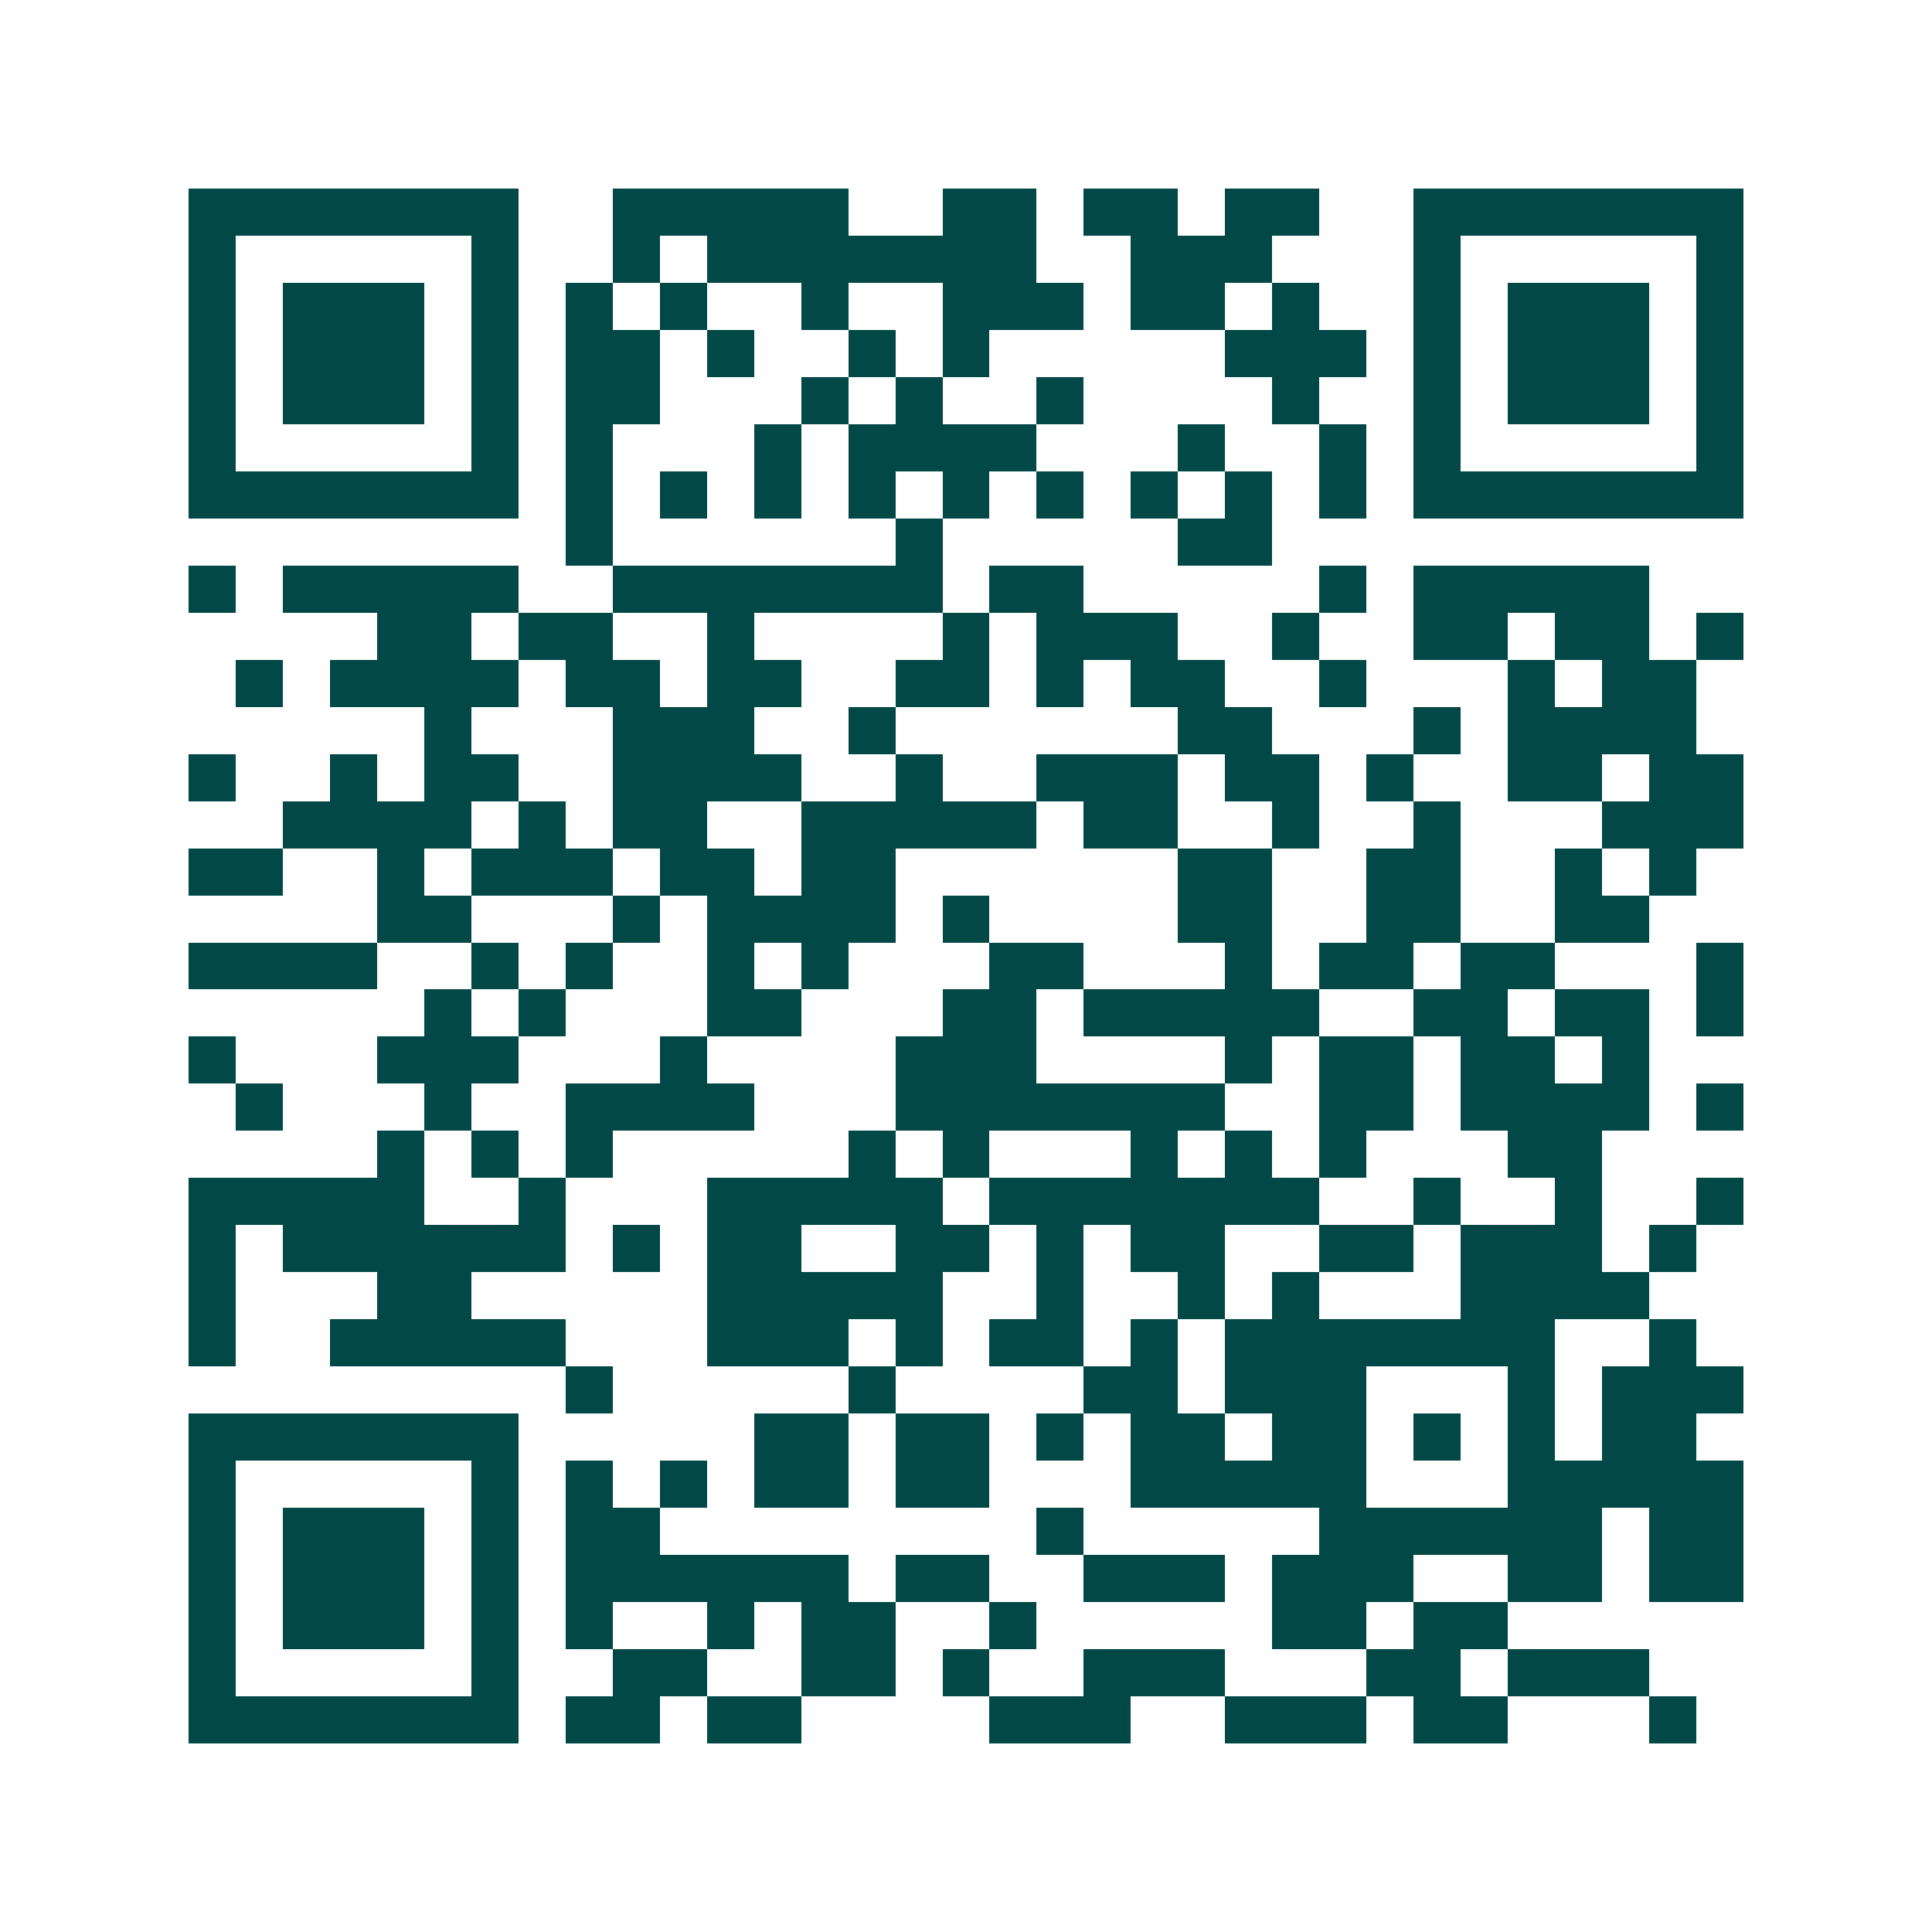 <svg xmlns="http://www.w3.org/2000/svg" width="200" height="200" viewBox="0 0 41 41" shape-rendering="crispEdges"><path fill="#ffffff" d="M0 0h41v41H0z"/><path stroke="#014847" d="M4 4.5h7m2 0h5m2 0h2m1 0h2m1 0h2m2 0h7M4 5.5h1m5 0h1m2 0h1m1 0h7m2 0h3m3 0h1m5 0h1M4 6.5h1m1 0h3m1 0h1m1 0h1m1 0h1m2 0h1m2 0h3m1 0h2m1 0h1m2 0h1m1 0h3m1 0h1M4 7.5h1m1 0h3m1 0h1m1 0h2m1 0h1m2 0h1m1 0h1m5 0h3m1 0h1m1 0h3m1 0h1M4 8.5h1m1 0h3m1 0h1m1 0h2m3 0h1m1 0h1m2 0h1m4 0h1m2 0h1m1 0h3m1 0h1M4 9.5h1m5 0h1m1 0h1m3 0h1m1 0h4m3 0h1m2 0h1m1 0h1m5 0h1M4 10.5h7m1 0h1m1 0h1m1 0h1m1 0h1m1 0h1m1 0h1m1 0h1m1 0h1m1 0h1m1 0h7M12 11.5h1m6 0h1m5 0h2M4 12.5h1m1 0h5m2 0h7m1 0h2m5 0h1m1 0h5M8 13.5h2m1 0h2m2 0h1m4 0h1m1 0h3m2 0h1m2 0h2m1 0h2m1 0h1M5 14.5h1m1 0h4m1 0h2m1 0h2m2 0h2m1 0h1m1 0h2m2 0h1m3 0h1m1 0h2M9 15.5h1m3 0h3m2 0h1m6 0h2m3 0h1m1 0h4M4 16.5h1m2 0h1m1 0h2m2 0h4m2 0h1m2 0h3m1 0h2m1 0h1m2 0h2m1 0h2M6 17.5h4m1 0h1m1 0h2m2 0h5m1 0h2m2 0h1m2 0h1m3 0h3M4 18.5h2m2 0h1m1 0h3m1 0h2m1 0h2m6 0h2m2 0h2m2 0h1m1 0h1M8 19.5h2m3 0h1m1 0h4m1 0h1m4 0h2m2 0h2m2 0h2M4 20.5h4m2 0h1m1 0h1m2 0h1m1 0h1m3 0h2m3 0h1m1 0h2m1 0h2m3 0h1M9 21.5h1m1 0h1m3 0h2m3 0h2m1 0h5m2 0h2m1 0h2m1 0h1M4 22.5h1m3 0h3m3 0h1m4 0h3m4 0h1m1 0h2m1 0h2m1 0h1M5 23.5h1m3 0h1m2 0h4m3 0h7m2 0h2m1 0h4m1 0h1M8 24.5h1m1 0h1m1 0h1m5 0h1m1 0h1m3 0h1m1 0h1m1 0h1m3 0h2M4 25.5h5m2 0h1m3 0h5m1 0h7m2 0h1m2 0h1m2 0h1M4 26.5h1m1 0h6m1 0h1m1 0h2m2 0h2m1 0h1m1 0h2m2 0h2m1 0h3m1 0h1M4 27.5h1m3 0h2m5 0h5m2 0h1m2 0h1m1 0h1m3 0h4M4 28.5h1m2 0h5m3 0h3m1 0h1m1 0h2m1 0h1m1 0h7m2 0h1M12 29.5h1m5 0h1m4 0h2m1 0h3m3 0h1m1 0h3M4 30.5h7m5 0h2m1 0h2m1 0h1m1 0h2m1 0h2m1 0h1m1 0h1m1 0h2M4 31.5h1m5 0h1m1 0h1m1 0h1m1 0h2m1 0h2m3 0h5m3 0h5M4 32.5h1m1 0h3m1 0h1m1 0h2m8 0h1m5 0h6m1 0h2M4 33.5h1m1 0h3m1 0h1m1 0h6m1 0h2m2 0h3m1 0h3m2 0h2m1 0h2M4 34.5h1m1 0h3m1 0h1m1 0h1m2 0h1m1 0h2m2 0h1m5 0h2m1 0h2M4 35.5h1m5 0h1m2 0h2m2 0h2m1 0h1m2 0h3m3 0h2m1 0h3M4 36.5h7m1 0h2m1 0h2m4 0h3m2 0h3m1 0h2m3 0h1"/></svg>
